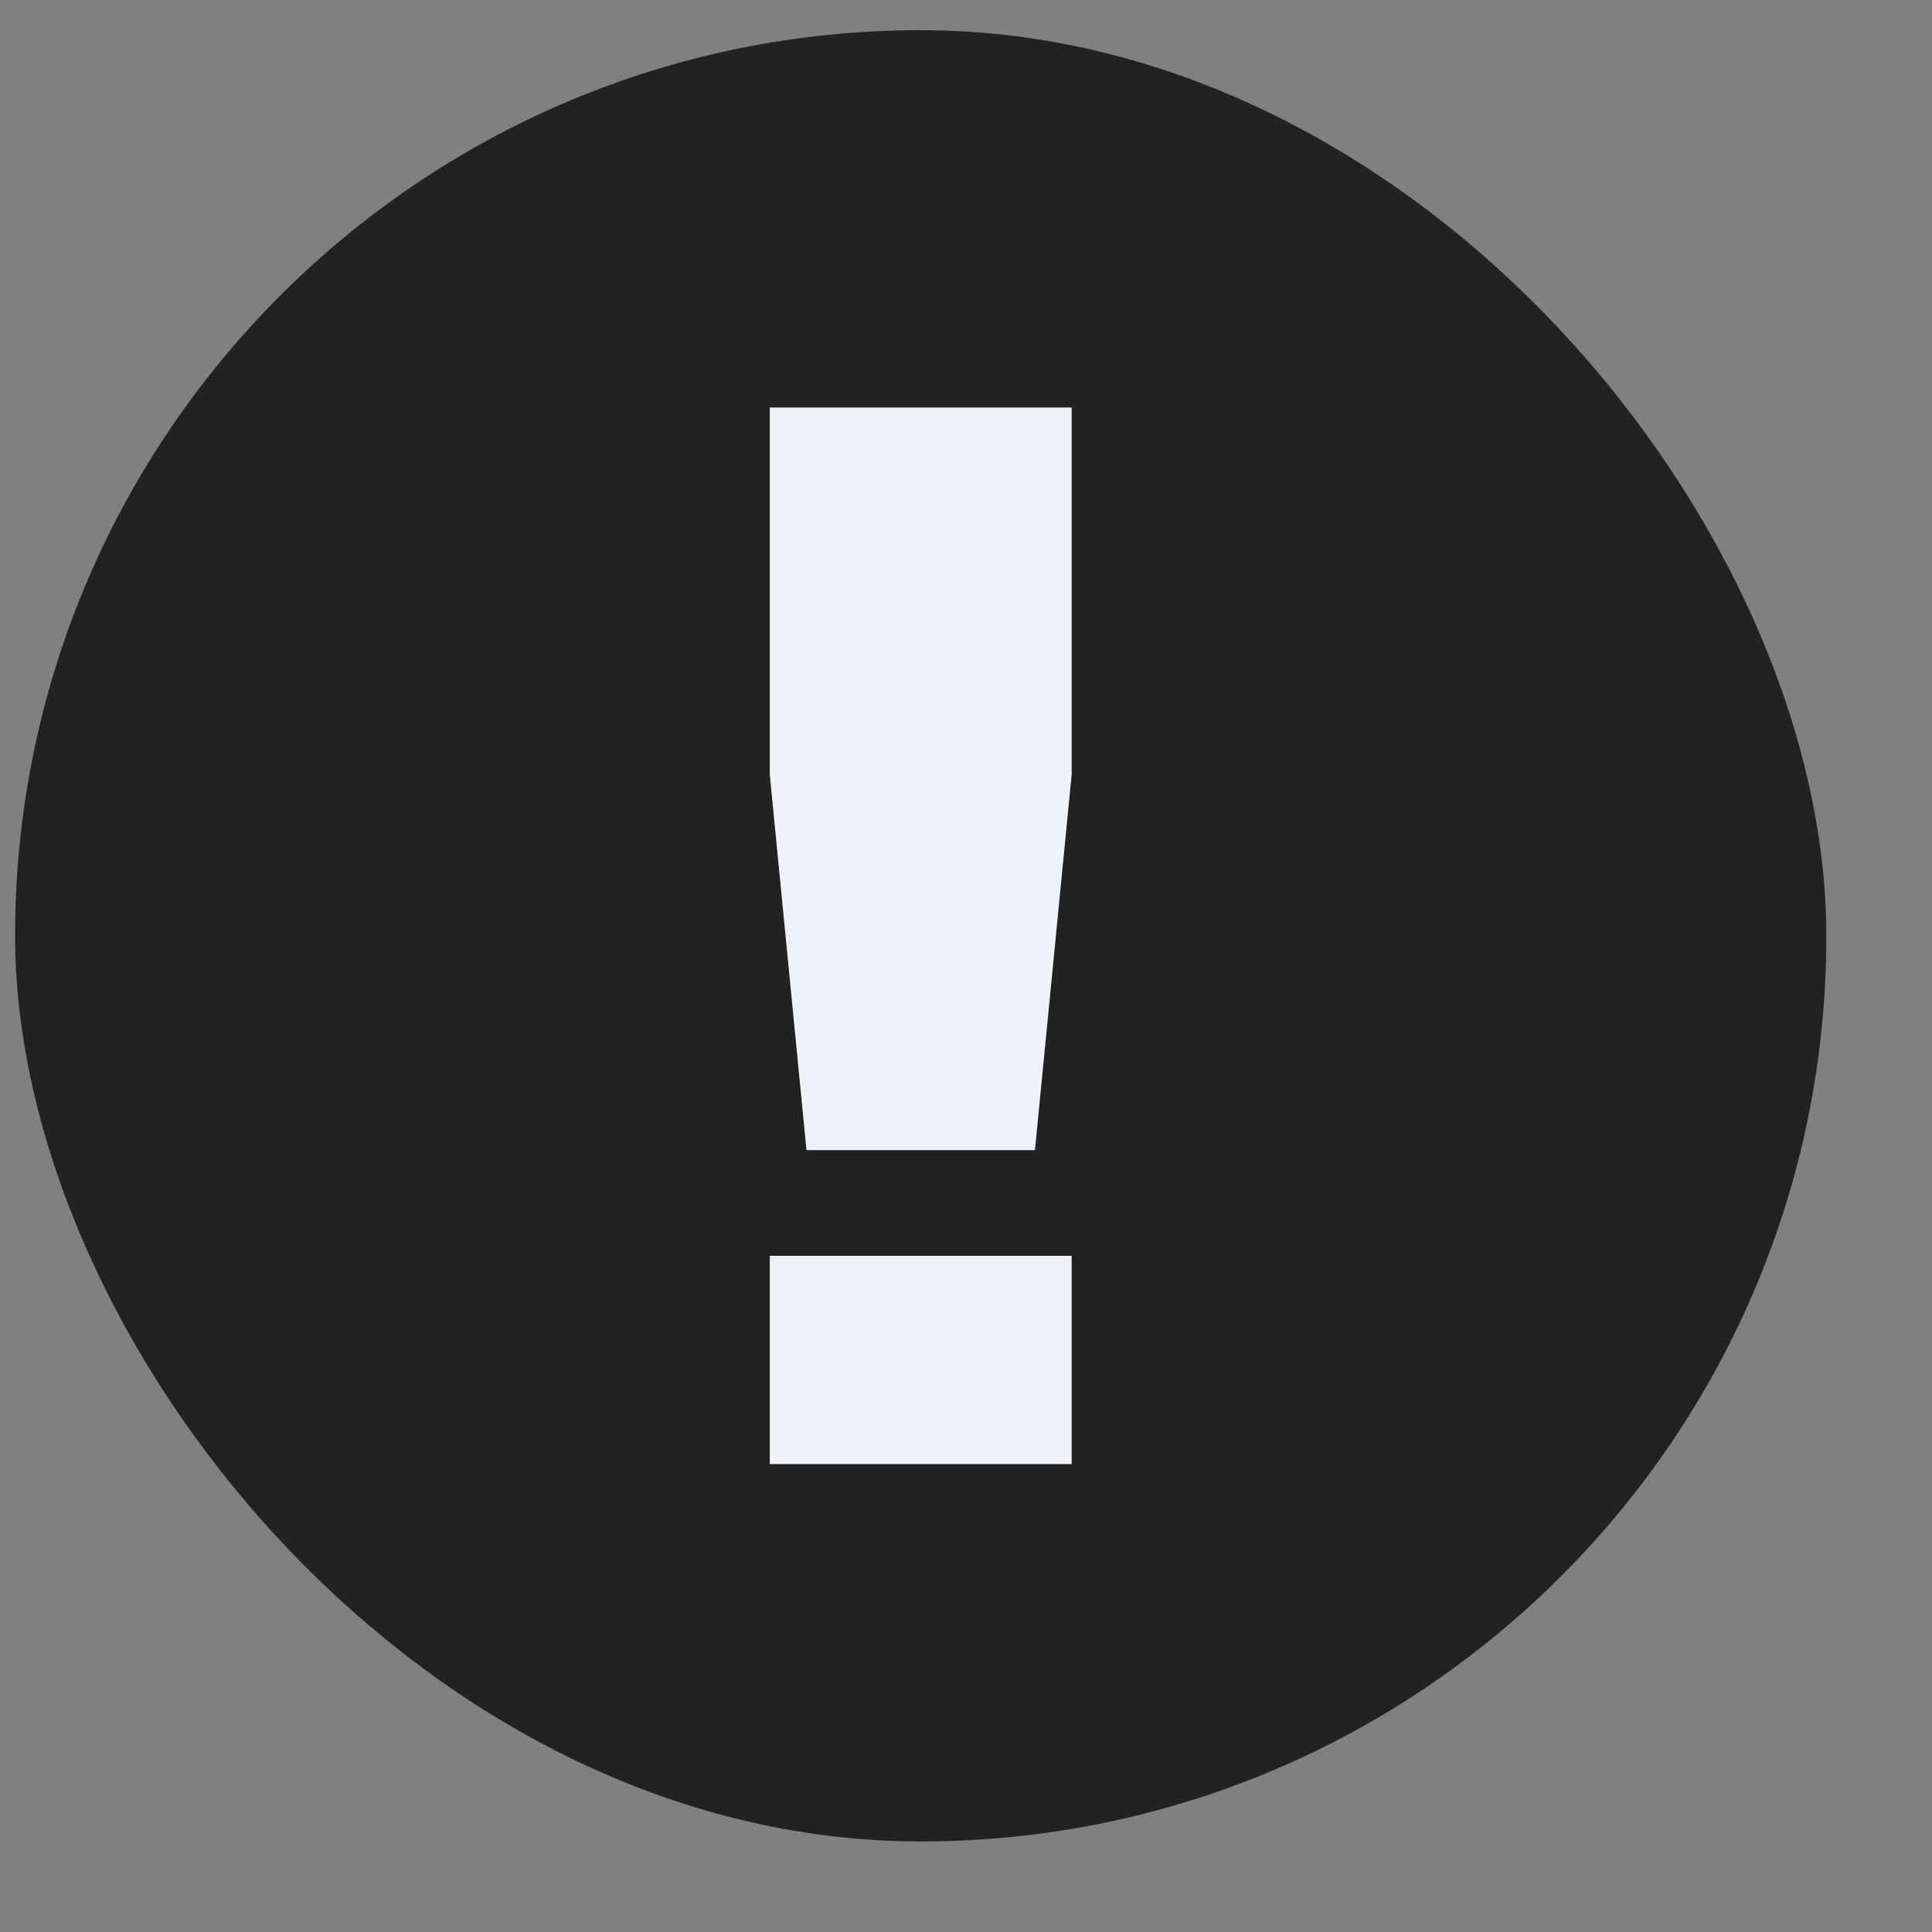 <?xml version="1.0" encoding="UTF-8"?> <svg xmlns="http://www.w3.org/2000/svg" width="16" height="16" viewBox="0 0 16 16" fill="none"><rect x="0" y="0" width="16" height="16" fill="#808080" stroke="none"/> <rect x="0.125" y="0.25" width="15" height="15" rx="7.5" fill="#222222"></rect> <path d="M6.375 6.415V3.375H8.875V6.415L8.571 9.525H6.679L6.375 6.415ZM6.375 12.125V10.4H8.875V12.125H6.375Z" fill="#EFF2F9"></path> </svg> 